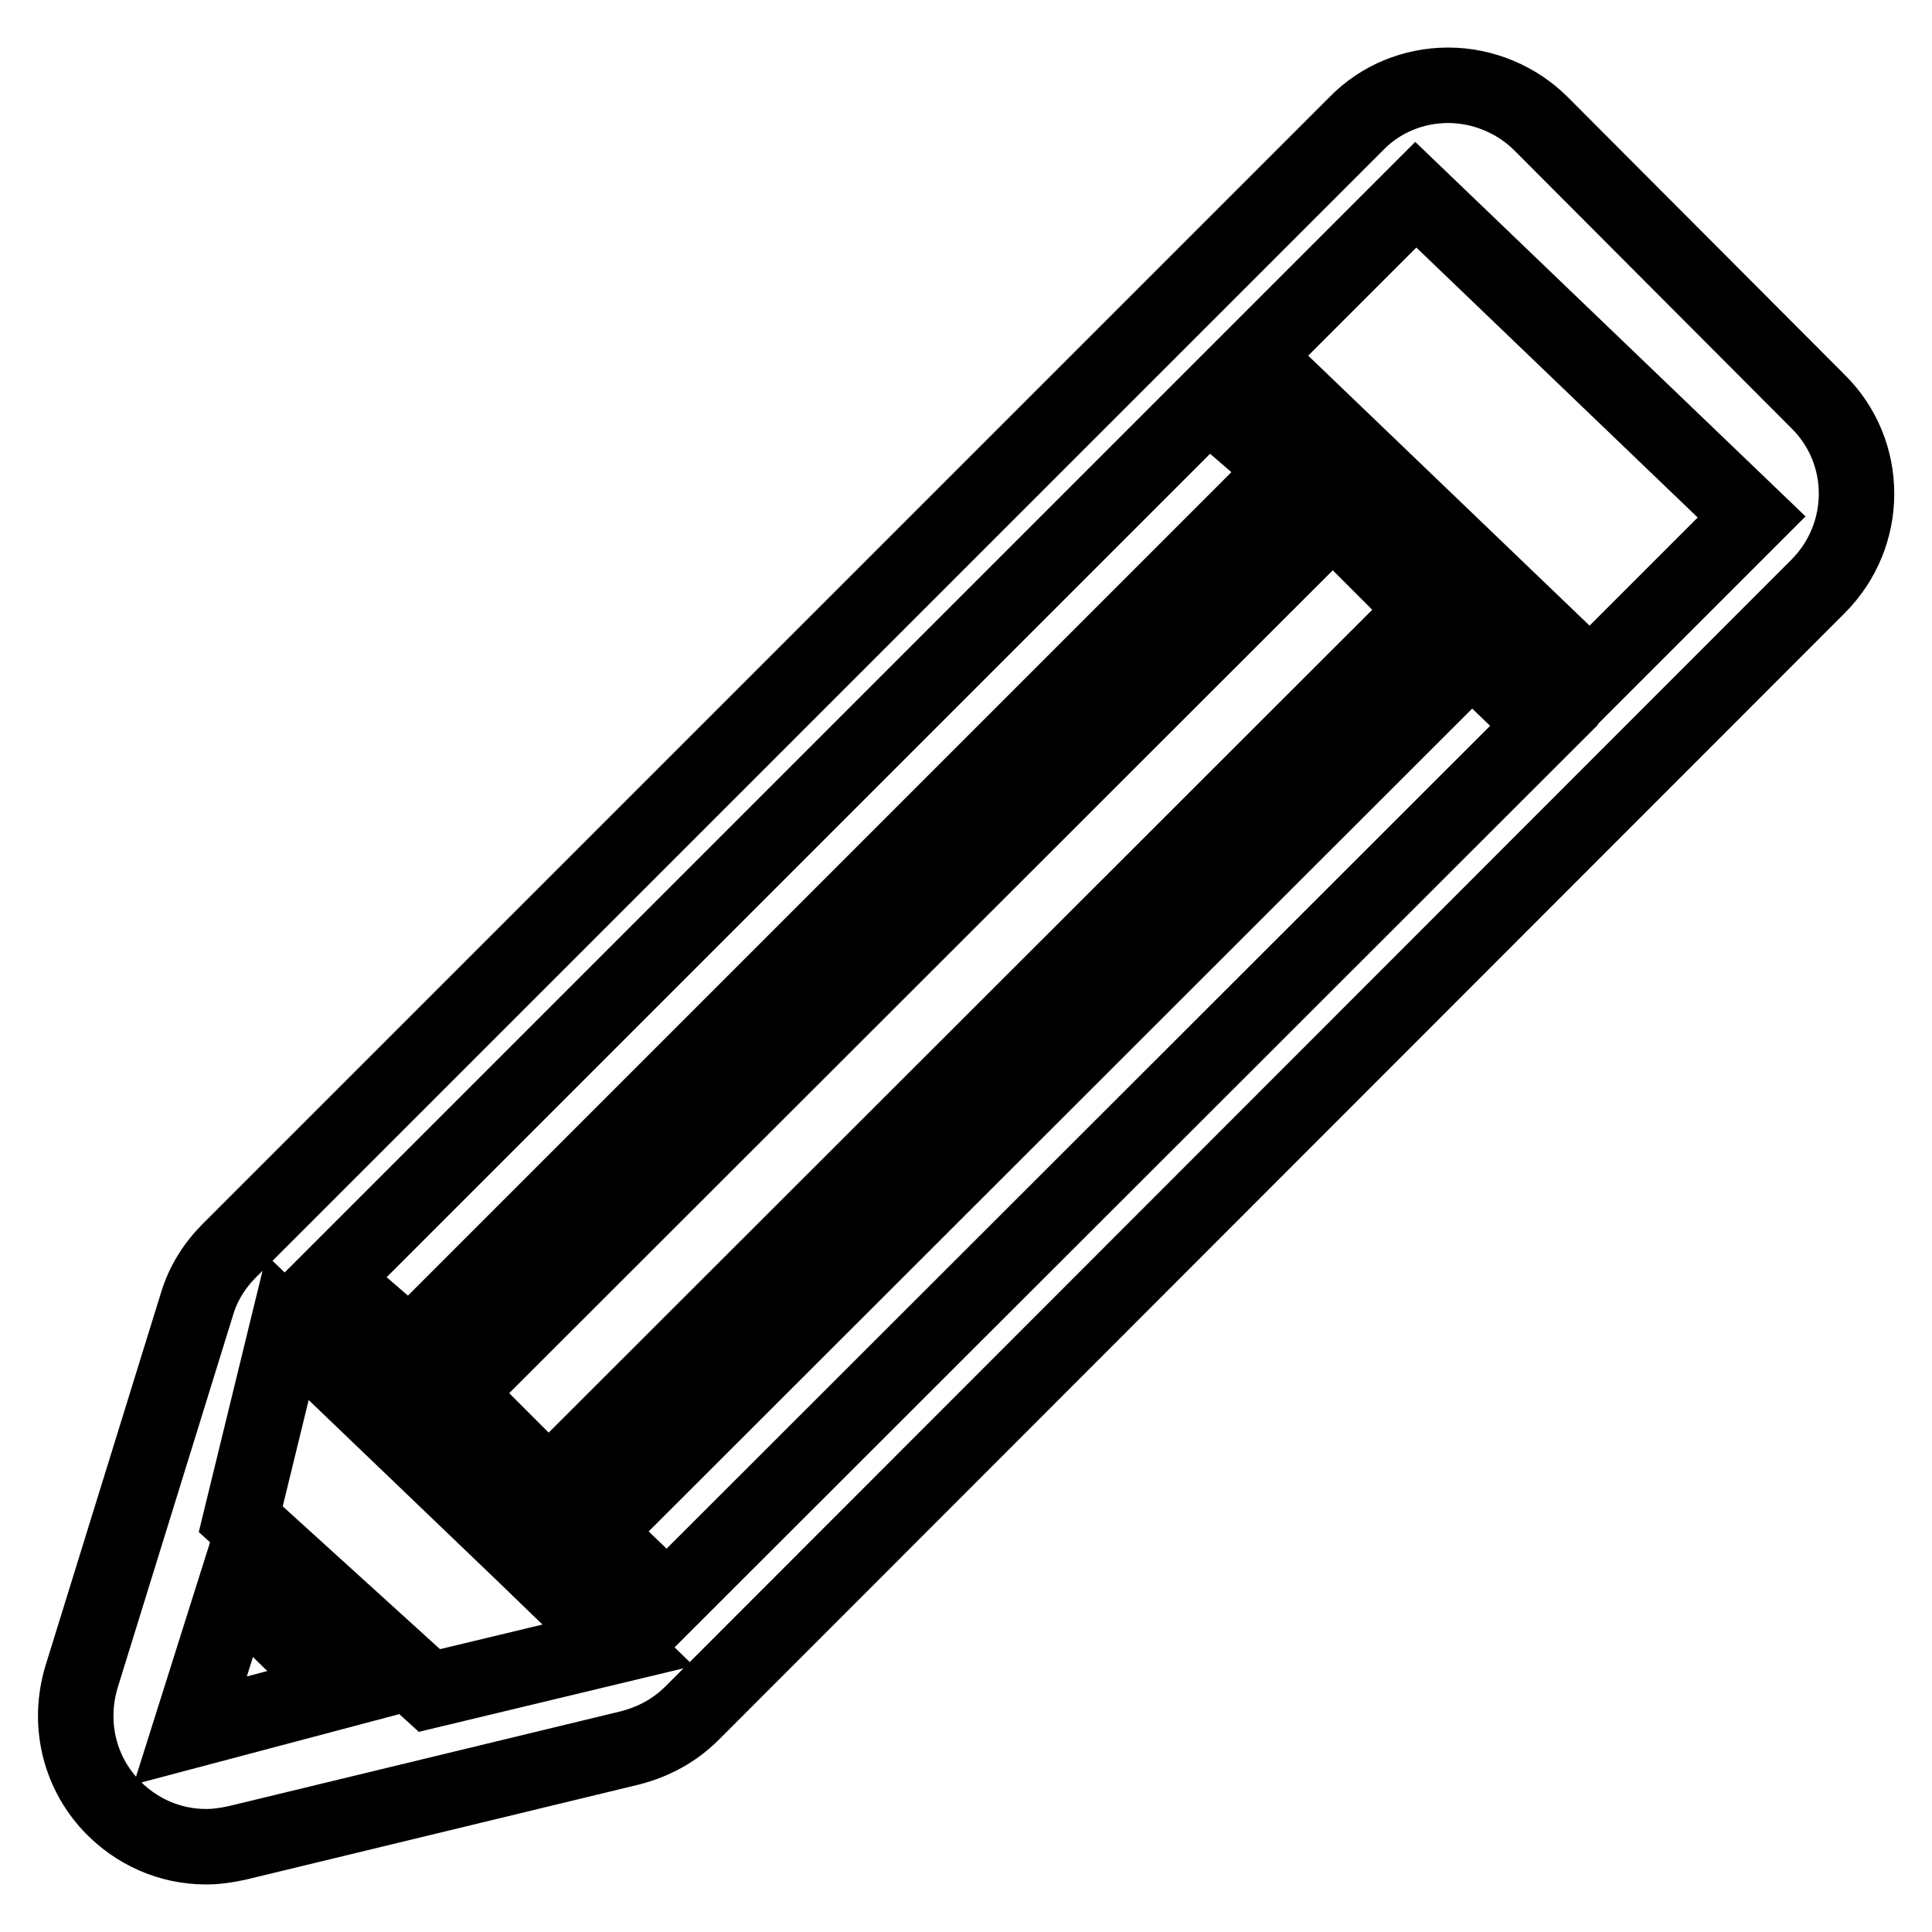 <?xml version="1.0" encoding="utf-8"?>
<!-- Svg Vector Icons : http://www.onlinewebfonts.com/icon -->
<!DOCTYPE svg PUBLIC "-//W3C//DTD SVG 1.1//EN" "http://www.w3.org/Graphics/SVG/1.1/DTD/svg11.dtd">
<svg version="1.1" xmlns="http://www.w3.org/2000/svg" xmlns:xlink="http://www.w3.org/1999/xlink" x="0px" y="0px" viewBox="0 0 256 256" enable-background="new 0 0 256 256" xml:space="preserve">
<g> <path stroke-width="10" fill-opacity="0" stroke="#000000"  d="M240.9,53.2l-36.7-36.8c-3.2-3.2-7.7-5.1-12.3-5.1c-4.6,0-9,1.8-12.2,5.1L30.4,165.7c-2,2-3.5,4.4-4.3,7.1 l-15.3,49.4c-1.8,6-0.4,12.4,3.9,17c3.3,3.5,7.8,5.5,12.6,5.5c1.4,0,2.7-0.2,4.1-0.5l52.1-12.6c3.1-0.8,5.9-2.3,8.2-4.6L240.9,77.7 C247.7,70.9,247.7,59.9,240.9,53.2L240.9,53.2z M160.1,53.3l10.4,9L54.3,178.5l-10.4-9L160.1,53.3z M176.6,68.5l12.3,12.3 L72.7,196.9l-12.3-12.3L176.6,68.5L176.6,68.5z M25.2,229.3l6-19l14,13.7L25.2,229.3L25.2,229.3z M56.9,224l-25-22.7l6.2-25.4 l31.5,30.2v0l0,0L81.9,218L56.9,224L56.9,224z M88.4,212.2l-9.6-9.2L195,86.9l9.6,9.2L88.4,212.2z M210.7,89.9l-44.5-42.7 l21.4-21.4l44.5,42.7L210.7,89.9z"/></g>
</svg>